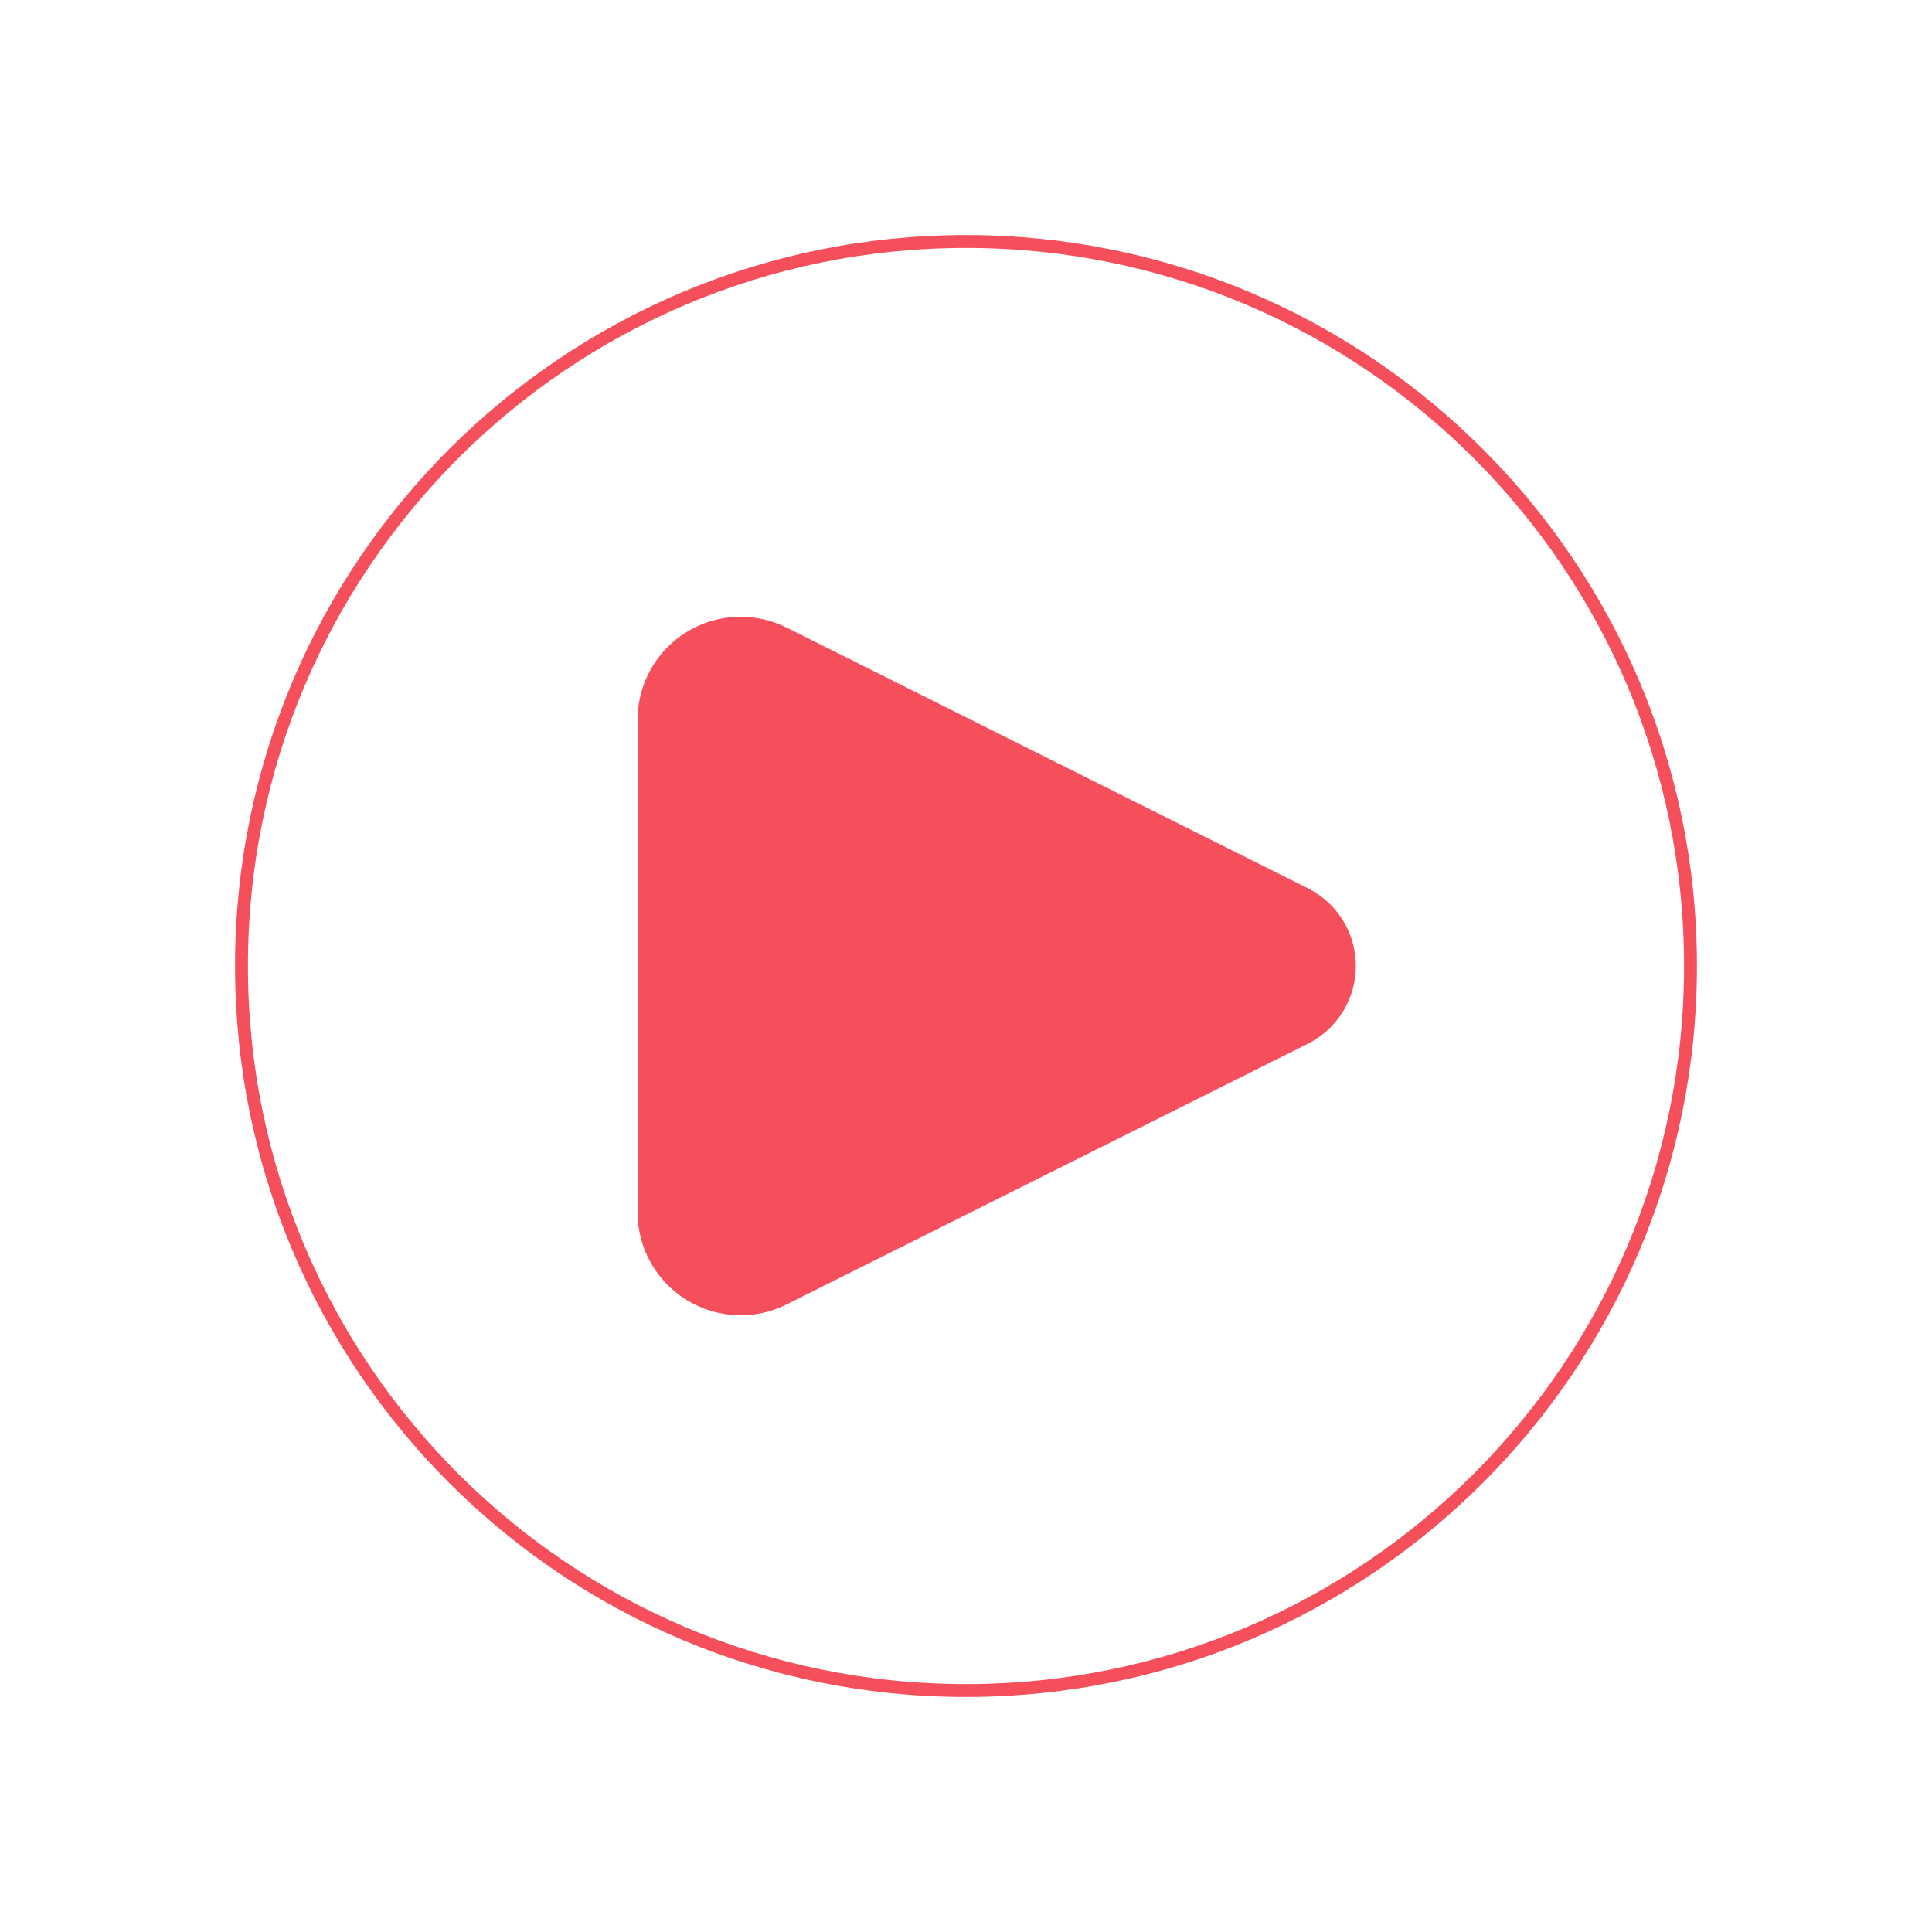 <?xml version="1.0" encoding="UTF-8"?> <svg xmlns="http://www.w3.org/2000/svg" width="300" height="300" viewBox="0 0 300 300" fill="none"><path d="M202.638 138.825L121.713 98.35C119.425 97.206 116.882 96.665 114.327 96.78C111.771 96.895 109.287 97.661 107.112 99.007C104.936 100.352 103.14 102.231 101.895 104.466C100.651 106.701 99.998 109.217 100 111.775V188.225C99.998 190.784 100.651 193.3 101.895 195.535C103.14 197.77 104.936 199.649 107.112 200.994C109.287 202.34 111.771 203.106 114.327 203.221C116.882 203.336 119.425 202.795 121.713 201.65L202.638 161.175C204.711 160.136 206.455 158.541 207.673 156.567C208.891 154.593 209.537 152.32 209.537 150C209.537 147.681 208.891 145.407 207.673 143.434C206.455 141.46 204.711 139.865 202.638 138.825Z" fill="#F64F5C" stroke="#F64F5C" stroke-width="2" stroke-linecap="round" stroke-linejoin="round"></path><path d="M150 262.5C212.132 262.5 262.5 212.132 262.5 150C262.5 87.868 212.132 37.5 150 37.5C87.868 37.5 37.5 87.868 37.5 150C37.5 212.132 87.868 262.5 150 262.5Z" stroke="#F64F5C" stroke-width="2"></path></svg> 